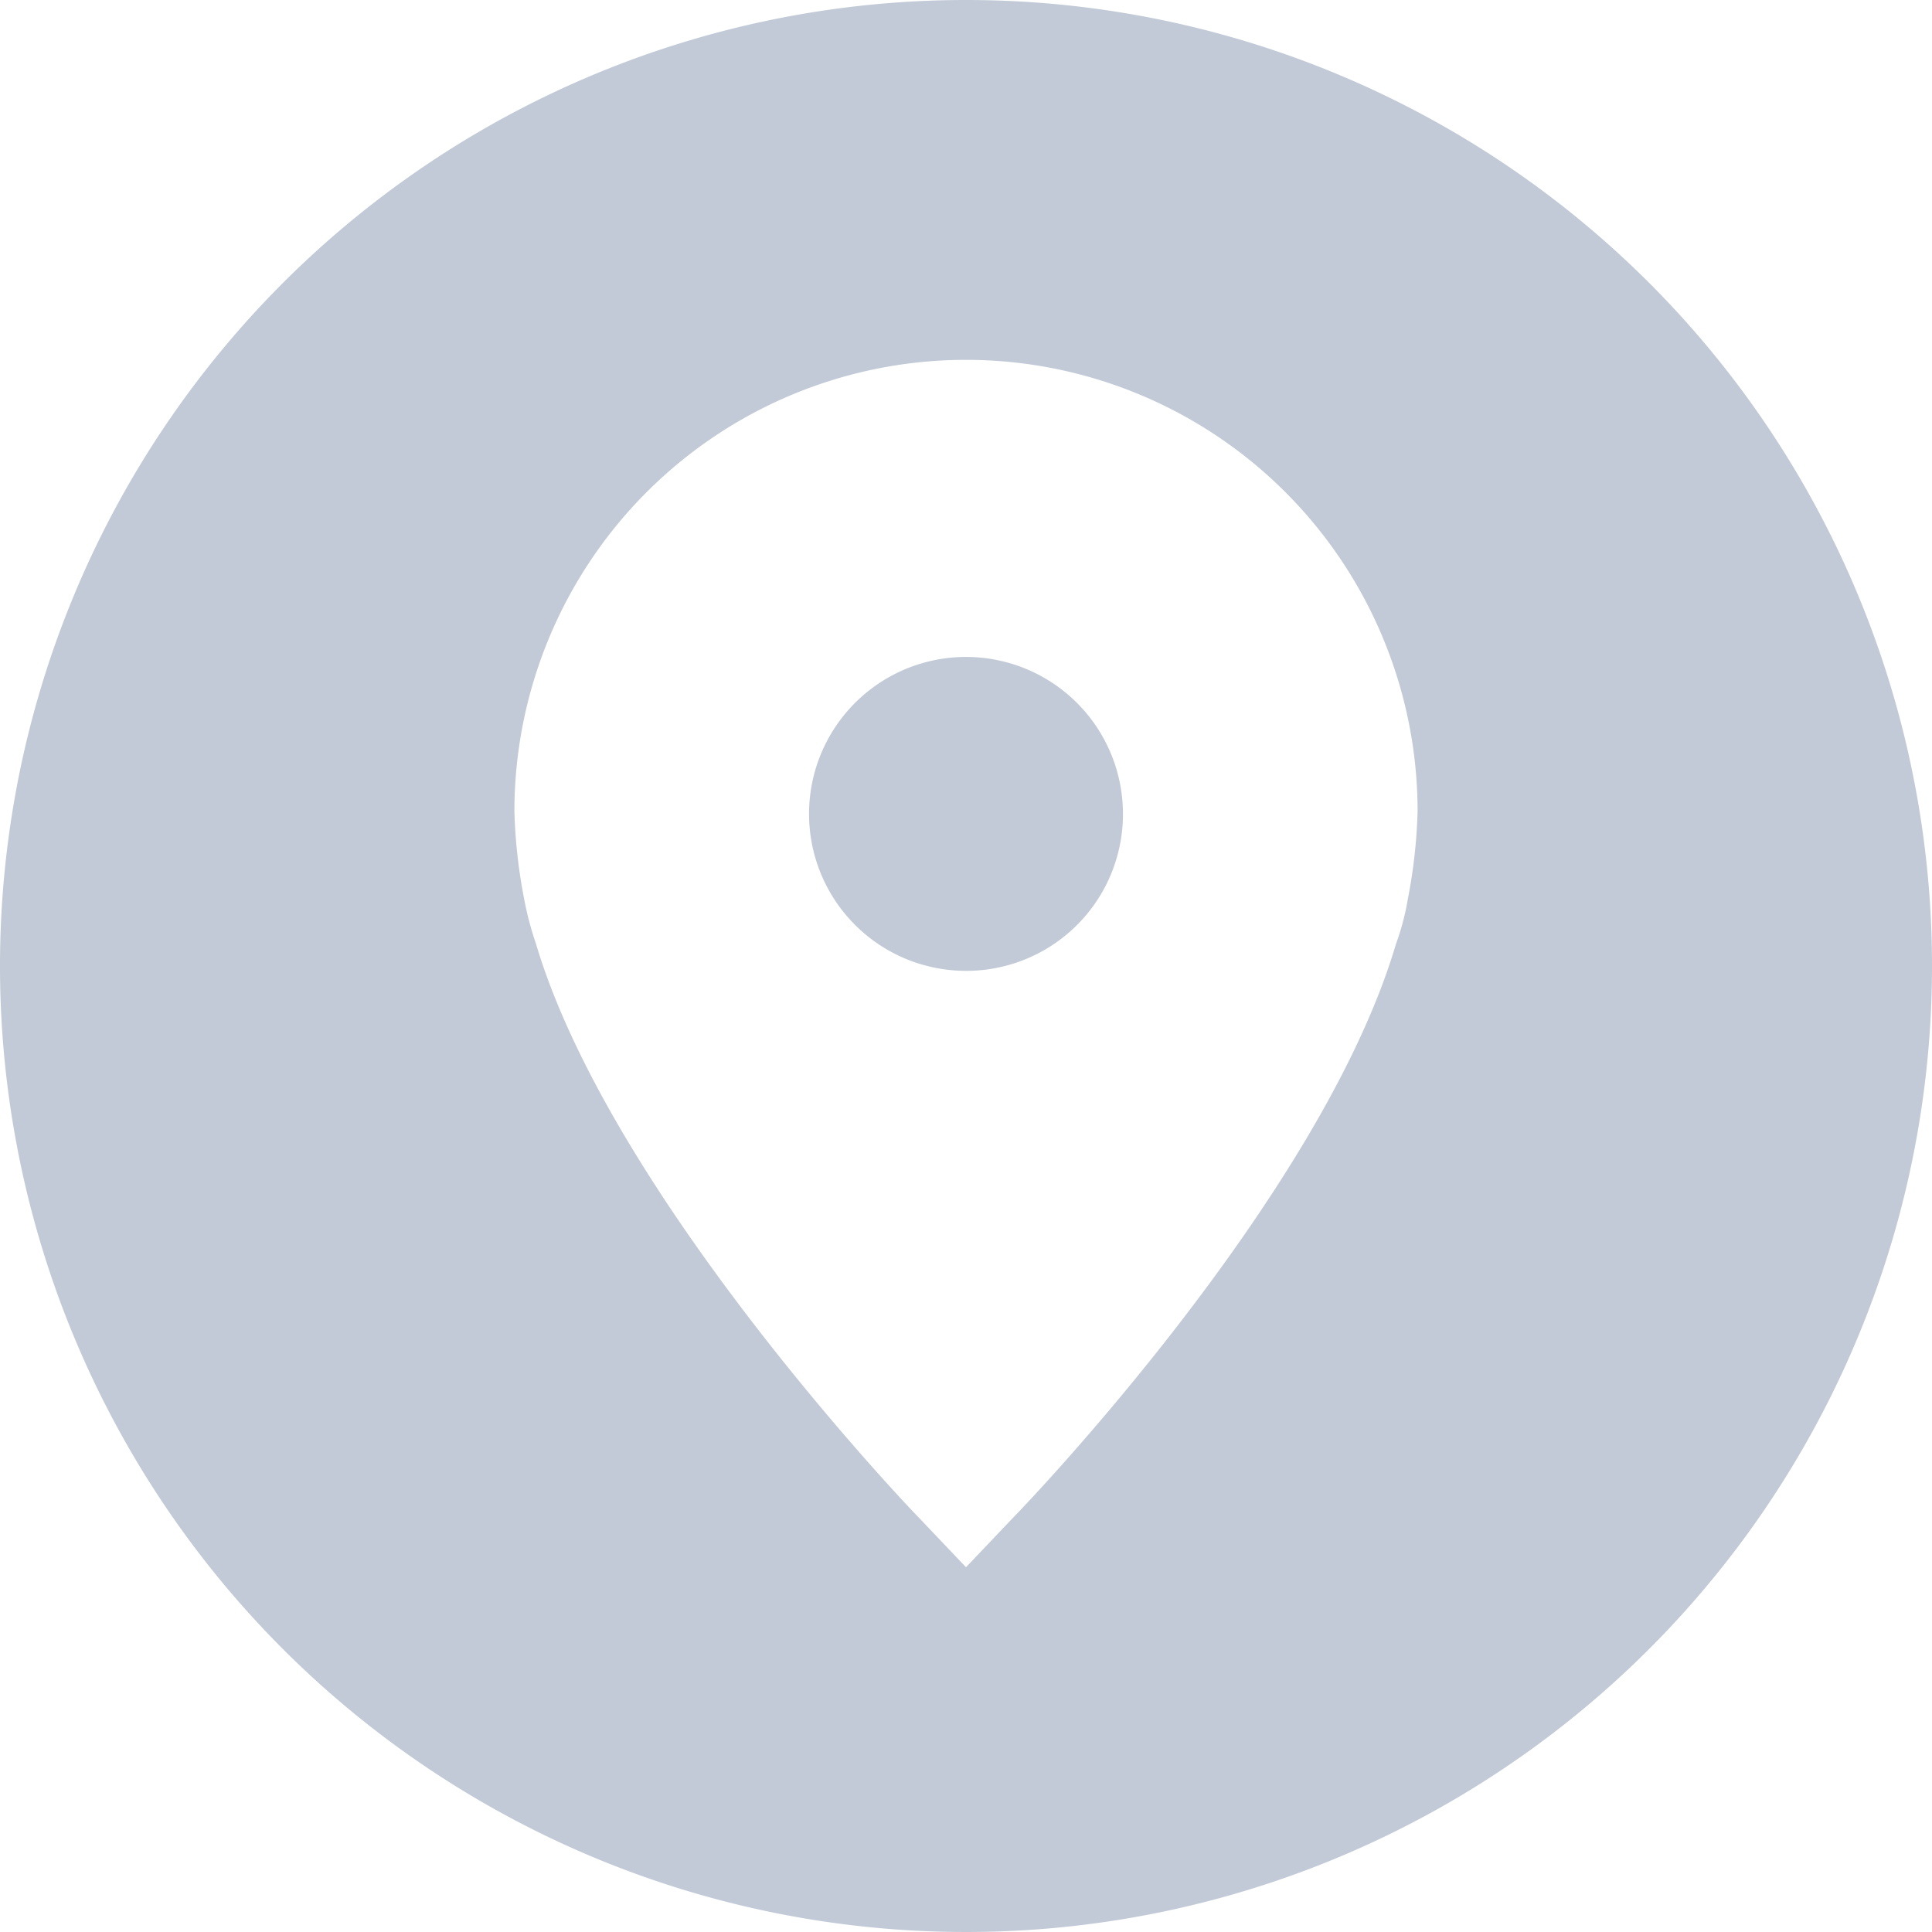 <svg xmlns="http://www.w3.org/2000/svg" width="27.5" height="27.5" viewBox="0 0 27.5 27.5">
  <g id="noun-address-428687" transform="translate(-126 -56)">
    <path id="Path_634" data-name="Path 634" d="M139.75,56A13.75,13.75,0,1,0,153.5,69.75,13.746,13.746,0,0,0,139.75,56Zm6.291,12.787a3.61,3.61,0,0,1-.172.653c-1.066,3.609-5.294,8.009-5.466,8.181l-.653.687-.653-.687c-.172-.172-4.4-4.606-5.466-8.181a4.591,4.591,0,0,1-.172-.653,7.568,7.568,0,0,1-.137-1.237,6.428,6.428,0,0,1,12.856,0,7.568,7.568,0,0,1-.137,1.237Z" fill="#c1cad6"/>
    <path id="Path_635" data-name="Path 635" d="M280.092,176.521a2.234,2.234,0,1,1,2.234-2.234A2.23,2.23,0,0,1,280.092,176.521Z" transform="translate(-140.342 -106.702)" fill="#c1cad6"/>
  </g>
</svg>
